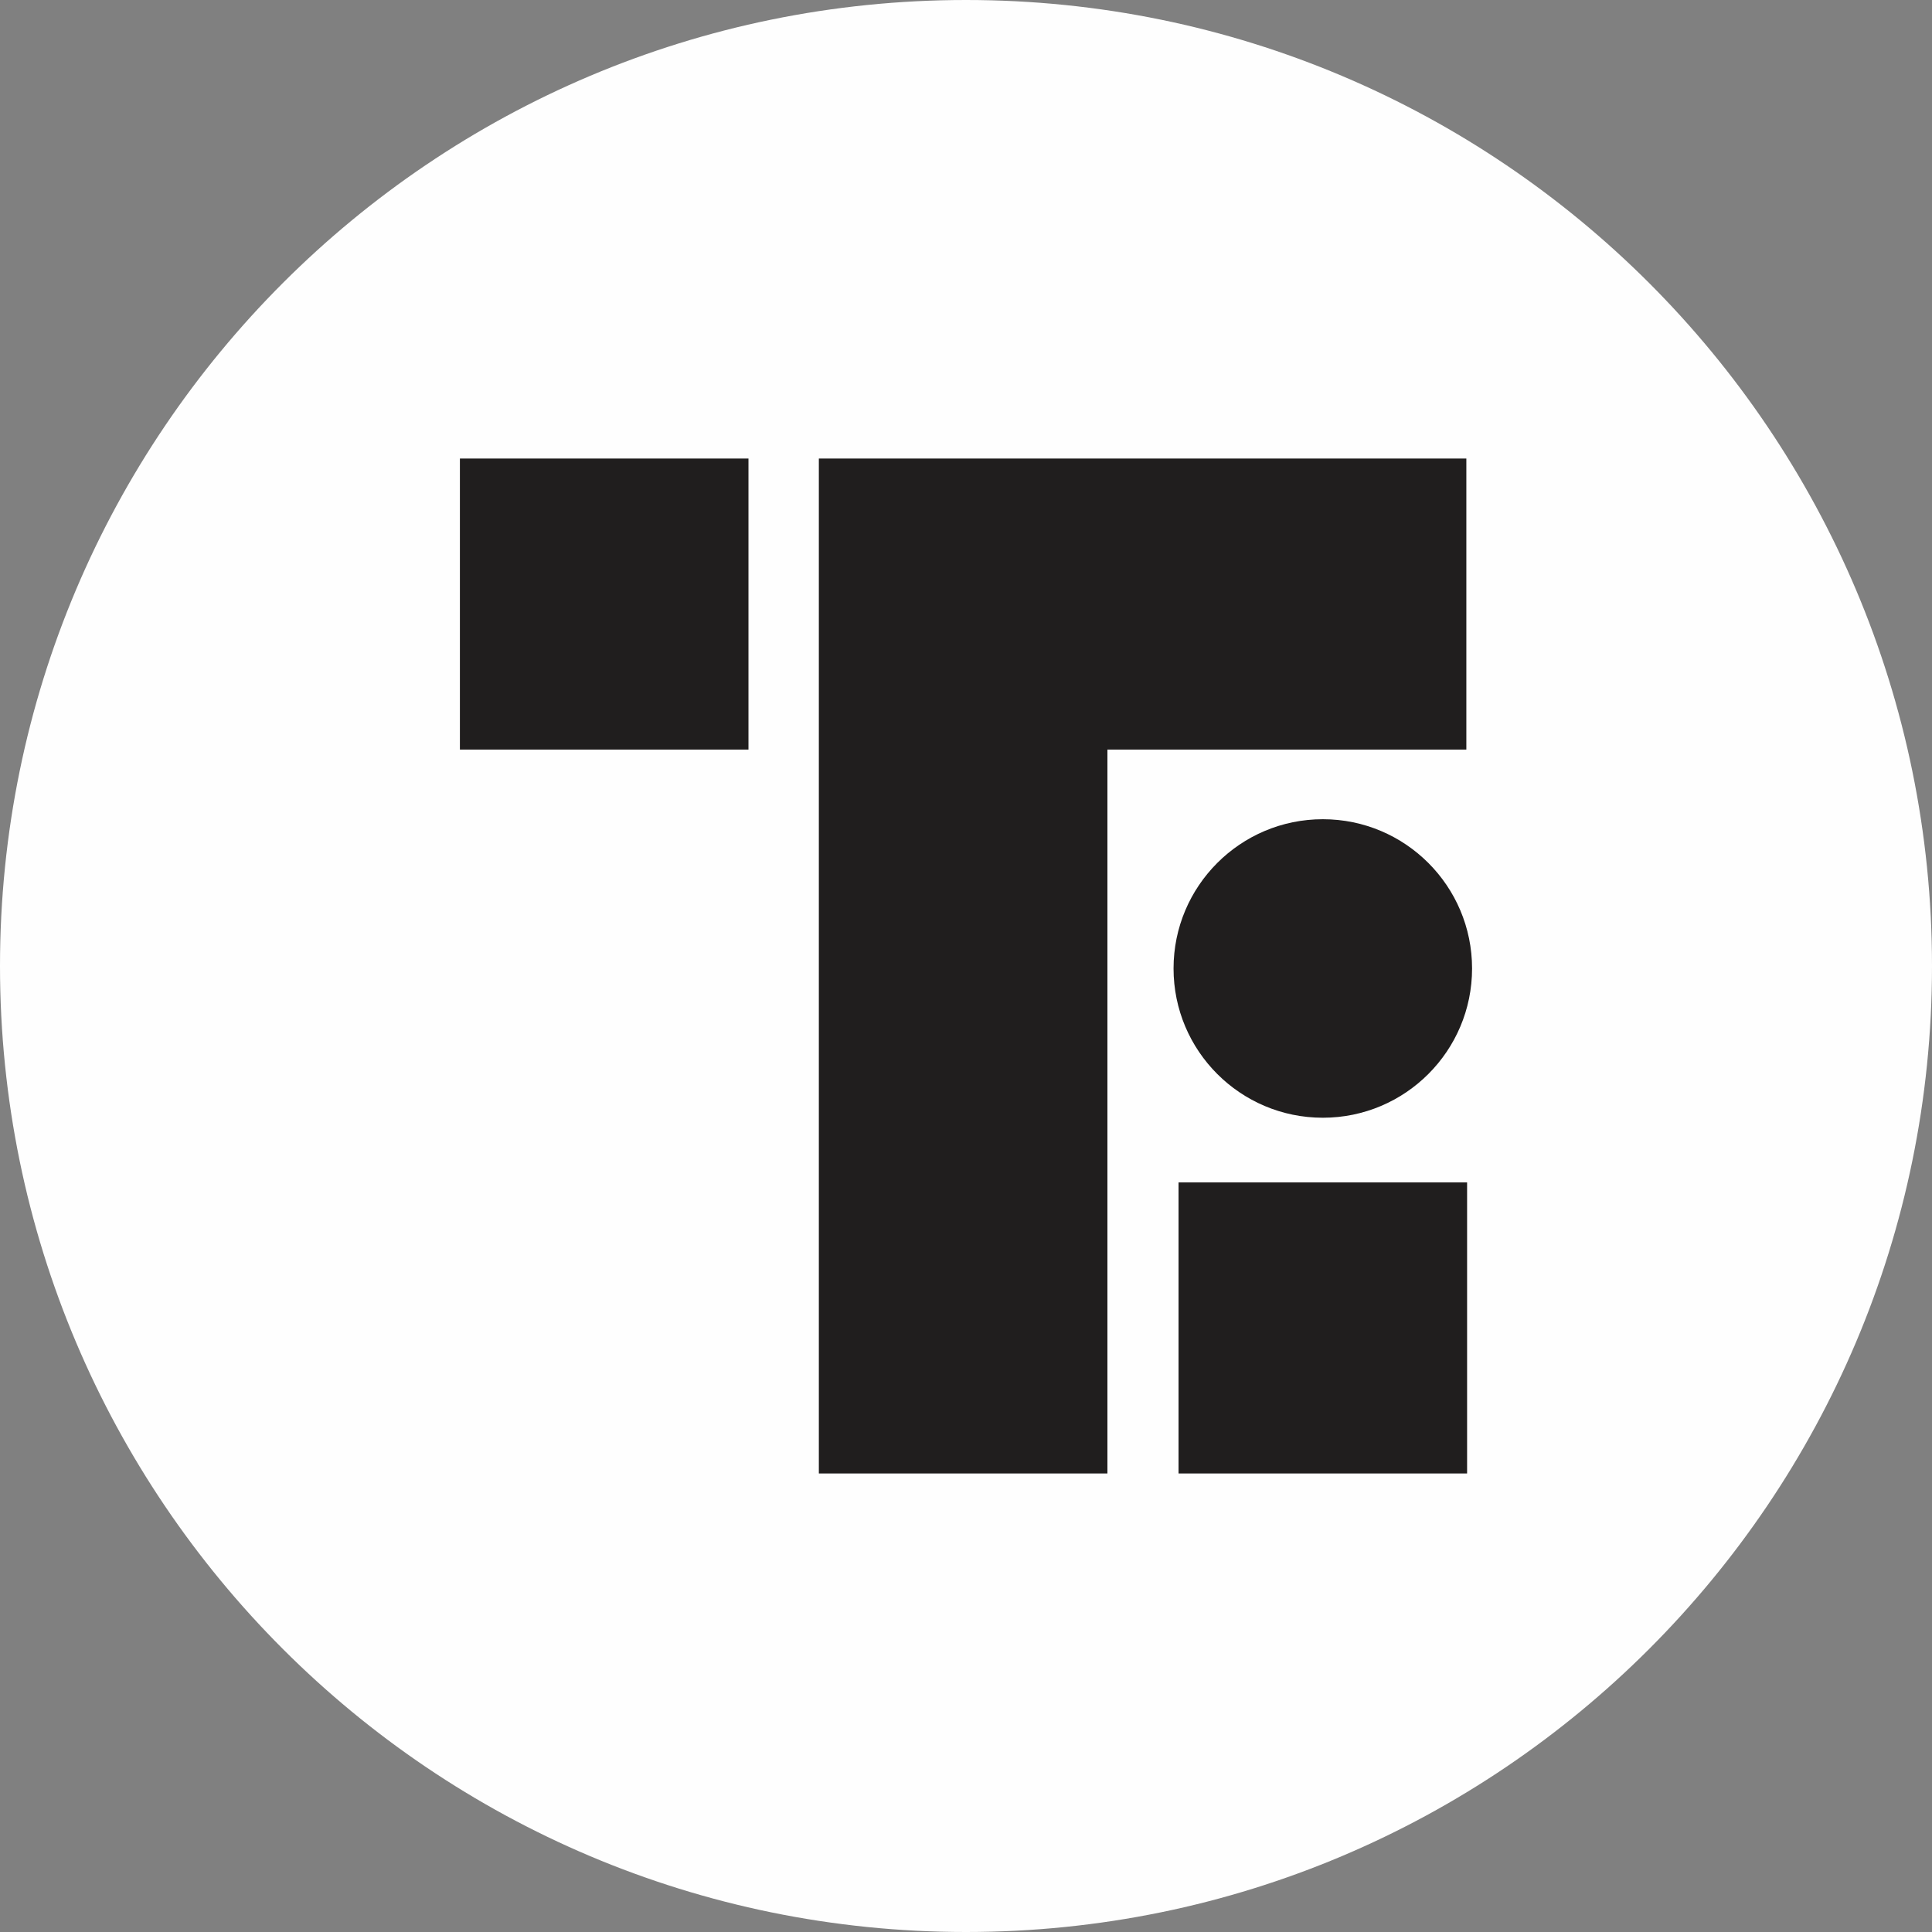 <?xml version="1.0" encoding="UTF-8"?>
<!DOCTYPE svg PUBLIC "-//W3C//DTD SVG 1.1//EN" "http://www.w3.org/Graphics/SVG/1.1/DTD/svg11.dtd">
<!-- Creator: CorelDRAW X7 -->
<svg xmlns="http://www.w3.org/2000/svg" xml:space="preserve" width="15.875mm" height="15.875mm" version="1.1" style="shape-rendering:geometricPrecision; text-rendering:geometricPrecision; image-rendering:optimizeQuality; fill-rule:evenodd; clip-rule:evenodd"
viewBox="0 0 1587500 1587500"
 xmlns:xlink="http://www.w3.org/1999/xlink">
 <rect x="0" y="0" width="1587500" height="1587500" fill="#808080" stroke="none"/>
 <defs>
  <style type="text/css">
   <![CDATA[
    .fil0 {fill:#FEFEFE;fill-rule:nonzero}
    .fil1 {fill:#201E1E;fill-rule:nonzero}
   ]]>
  </style>
 </defs>
 <g id="Capa_x0020_1">
  <path class="fil0" d="M793750 0c438370,0 793750,355380 793750,793750 0,438370 -355380,793750 -793750,793750 -438370,0 -793750,-355380 -793750,-793750 0,-438370 355380,-793750 793750,-793750z"/>
  <path class="fil1" d="M1086950 673140c67720,0 122630,54940 122630,122650 0,67720 -54910,122640 -122630,122640 -67720,0 -122660,-54920 -122660,-122640 0,-67710 54940,-122650 122660,-122650z"/>
  <polygon class="fil1" points="672840,376770 783210,376770 909950,376770 1204880,376770 1204880,615920 909950,615920 909950,1210730 672840,1210730 "/>
  <polygon class="fil1" points="968400,971580 1205490,971580 1205490,1210730 968400,1210730 "/>
  <polygon class="fil1" points="377900,376770 615010,376770 615010,615920 377900,615920 "/>
 </g>
</svg>
